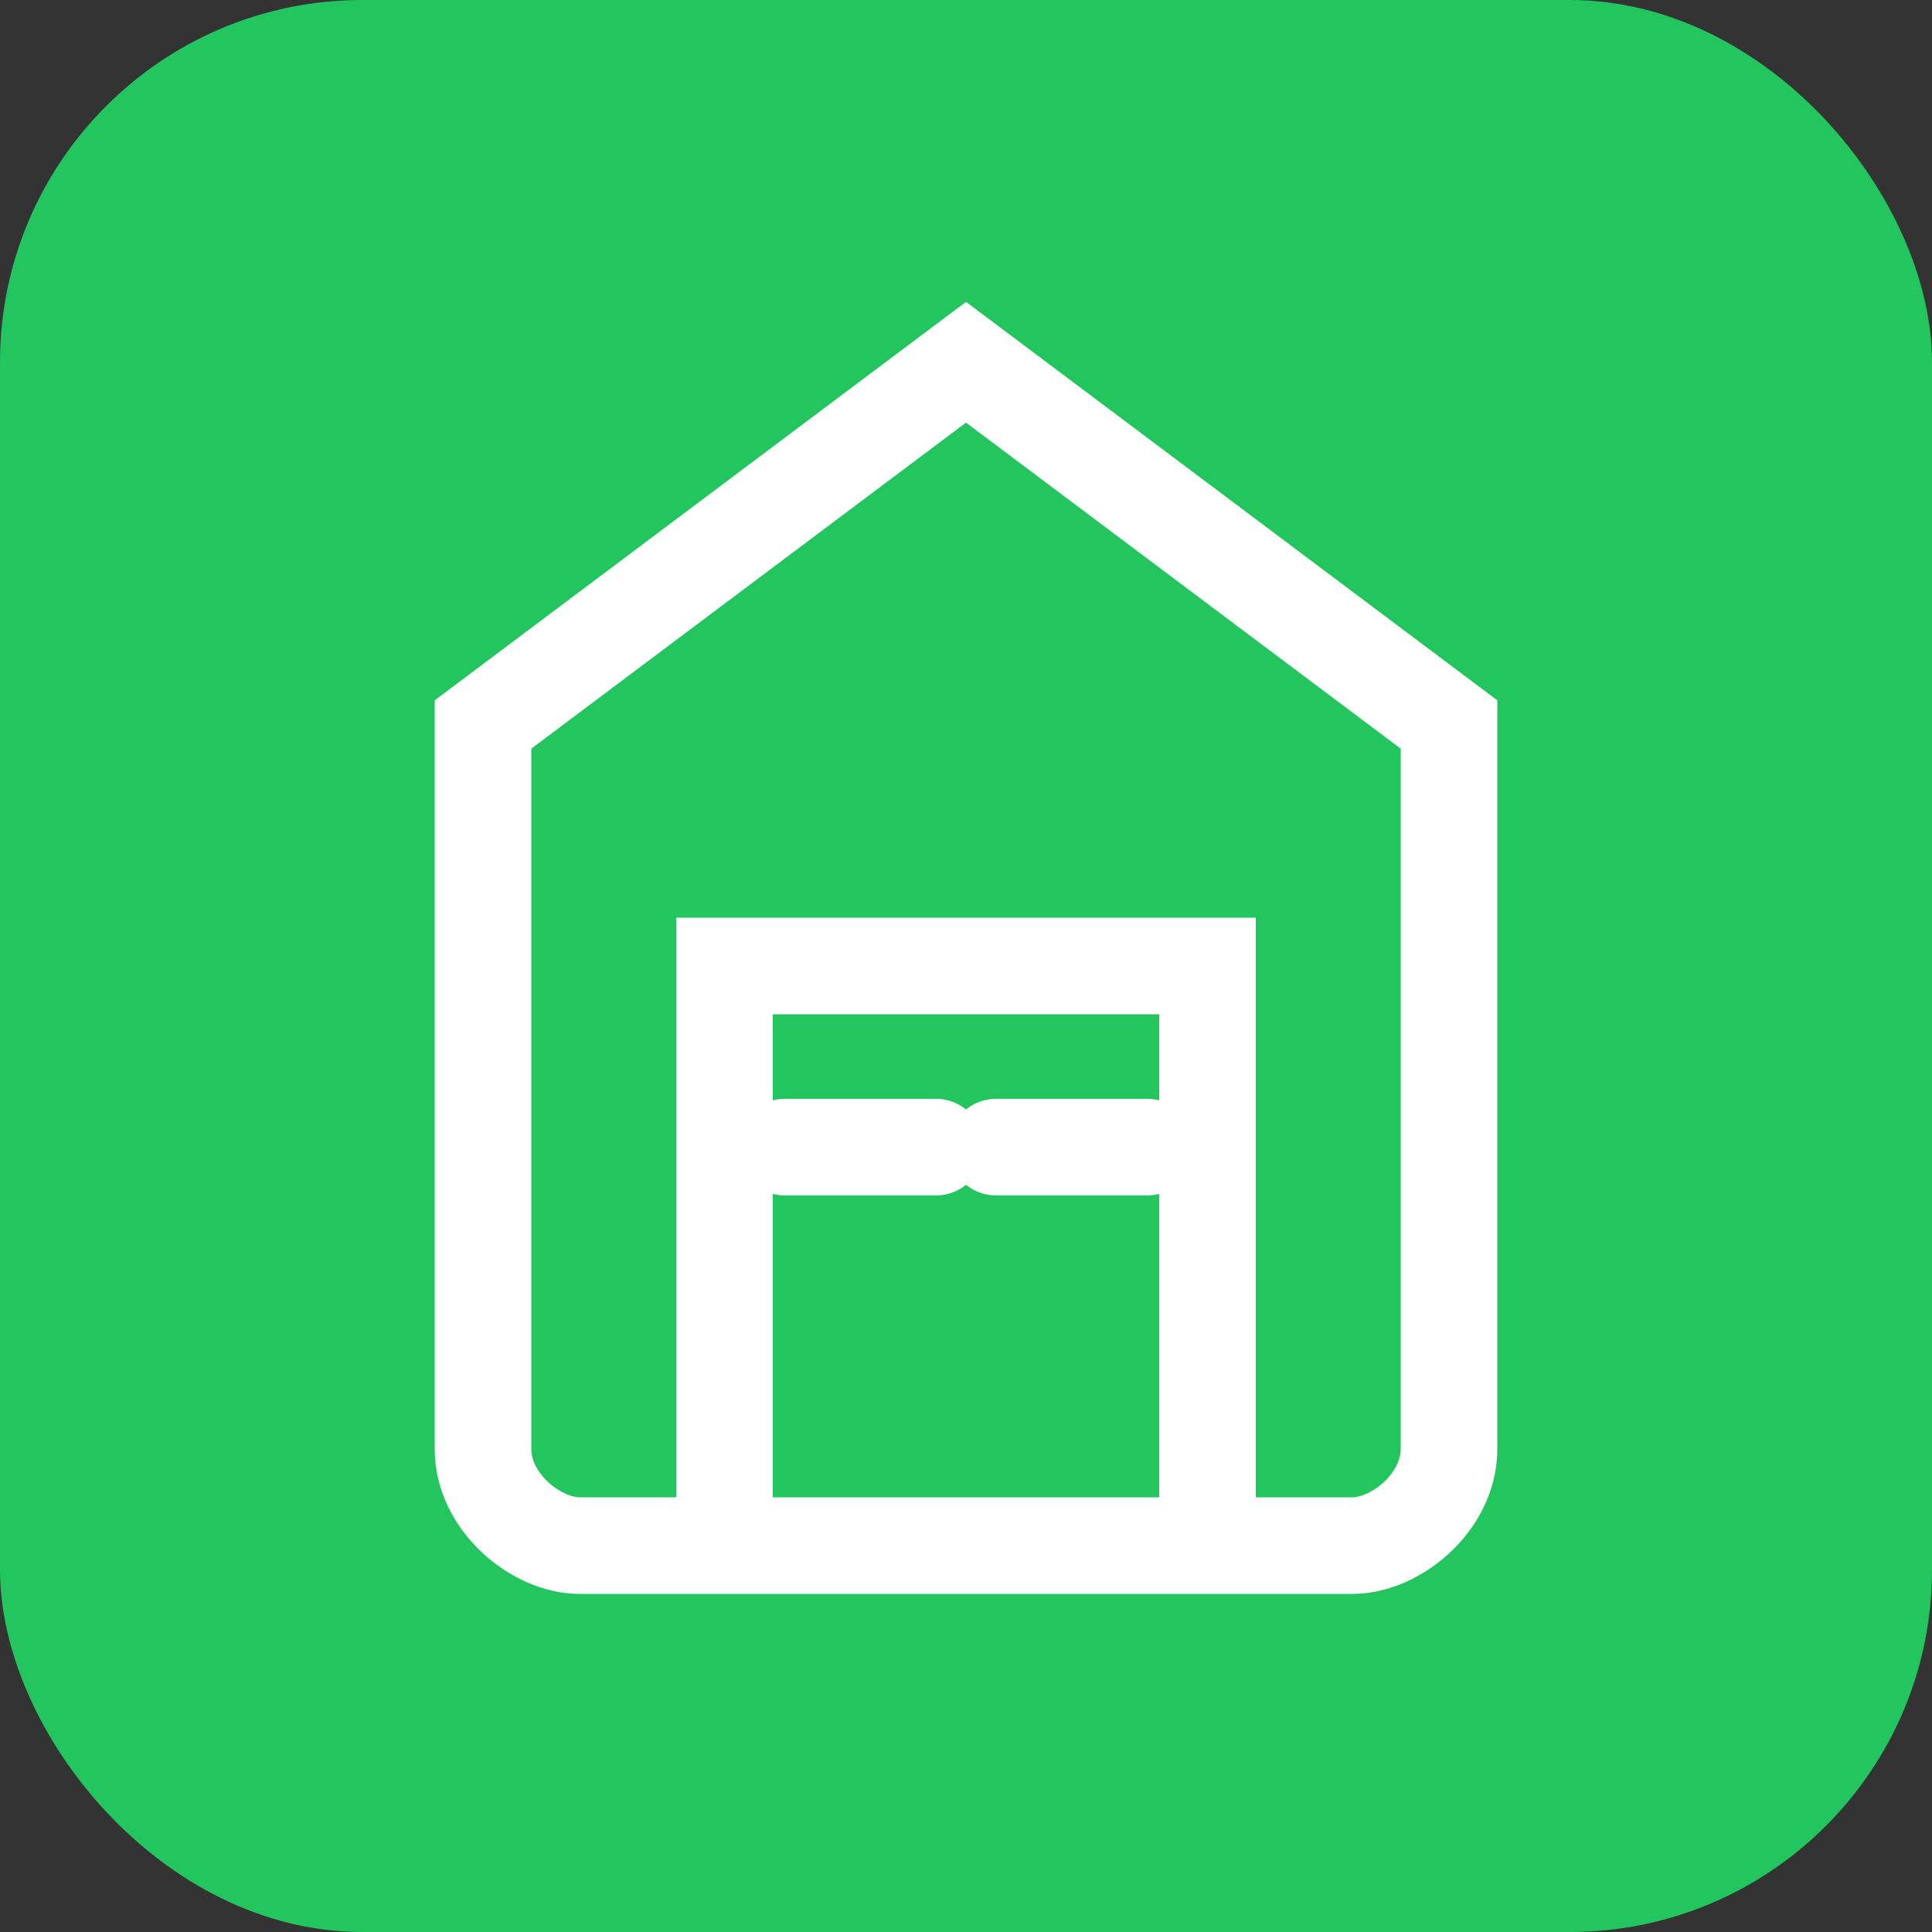 <svg width="32" height="32" viewBox="0 0 32 32" fill="none" xmlns="http://www.w3.org/2000/svg">
    <rect x="0" y="0" width="32" height="32" fill="#333333" stroke="none"/>
    <rect width="32" height="32" rx="6" fill="#22C55E"/>
    <path d="M8 12L16 6L24 12V24C24 24.88 23.12 25.6 22.4 25.6H9.6C8.88 25.6 8 24.88 8 24V12Z" stroke="white" stroke-width="1.6" fill="none"/>
    <path d="M12 25.6V16H20V25.6" stroke="white" stroke-width="1.6" fill="none"/>
    <path d="M13 19H15.5" stroke="white" stroke-width="1.6" stroke-linecap="round"/>
    <path d="M16.5 19H19" stroke="white" stroke-width="1.6" stroke-linecap="round"/>
</svg>
